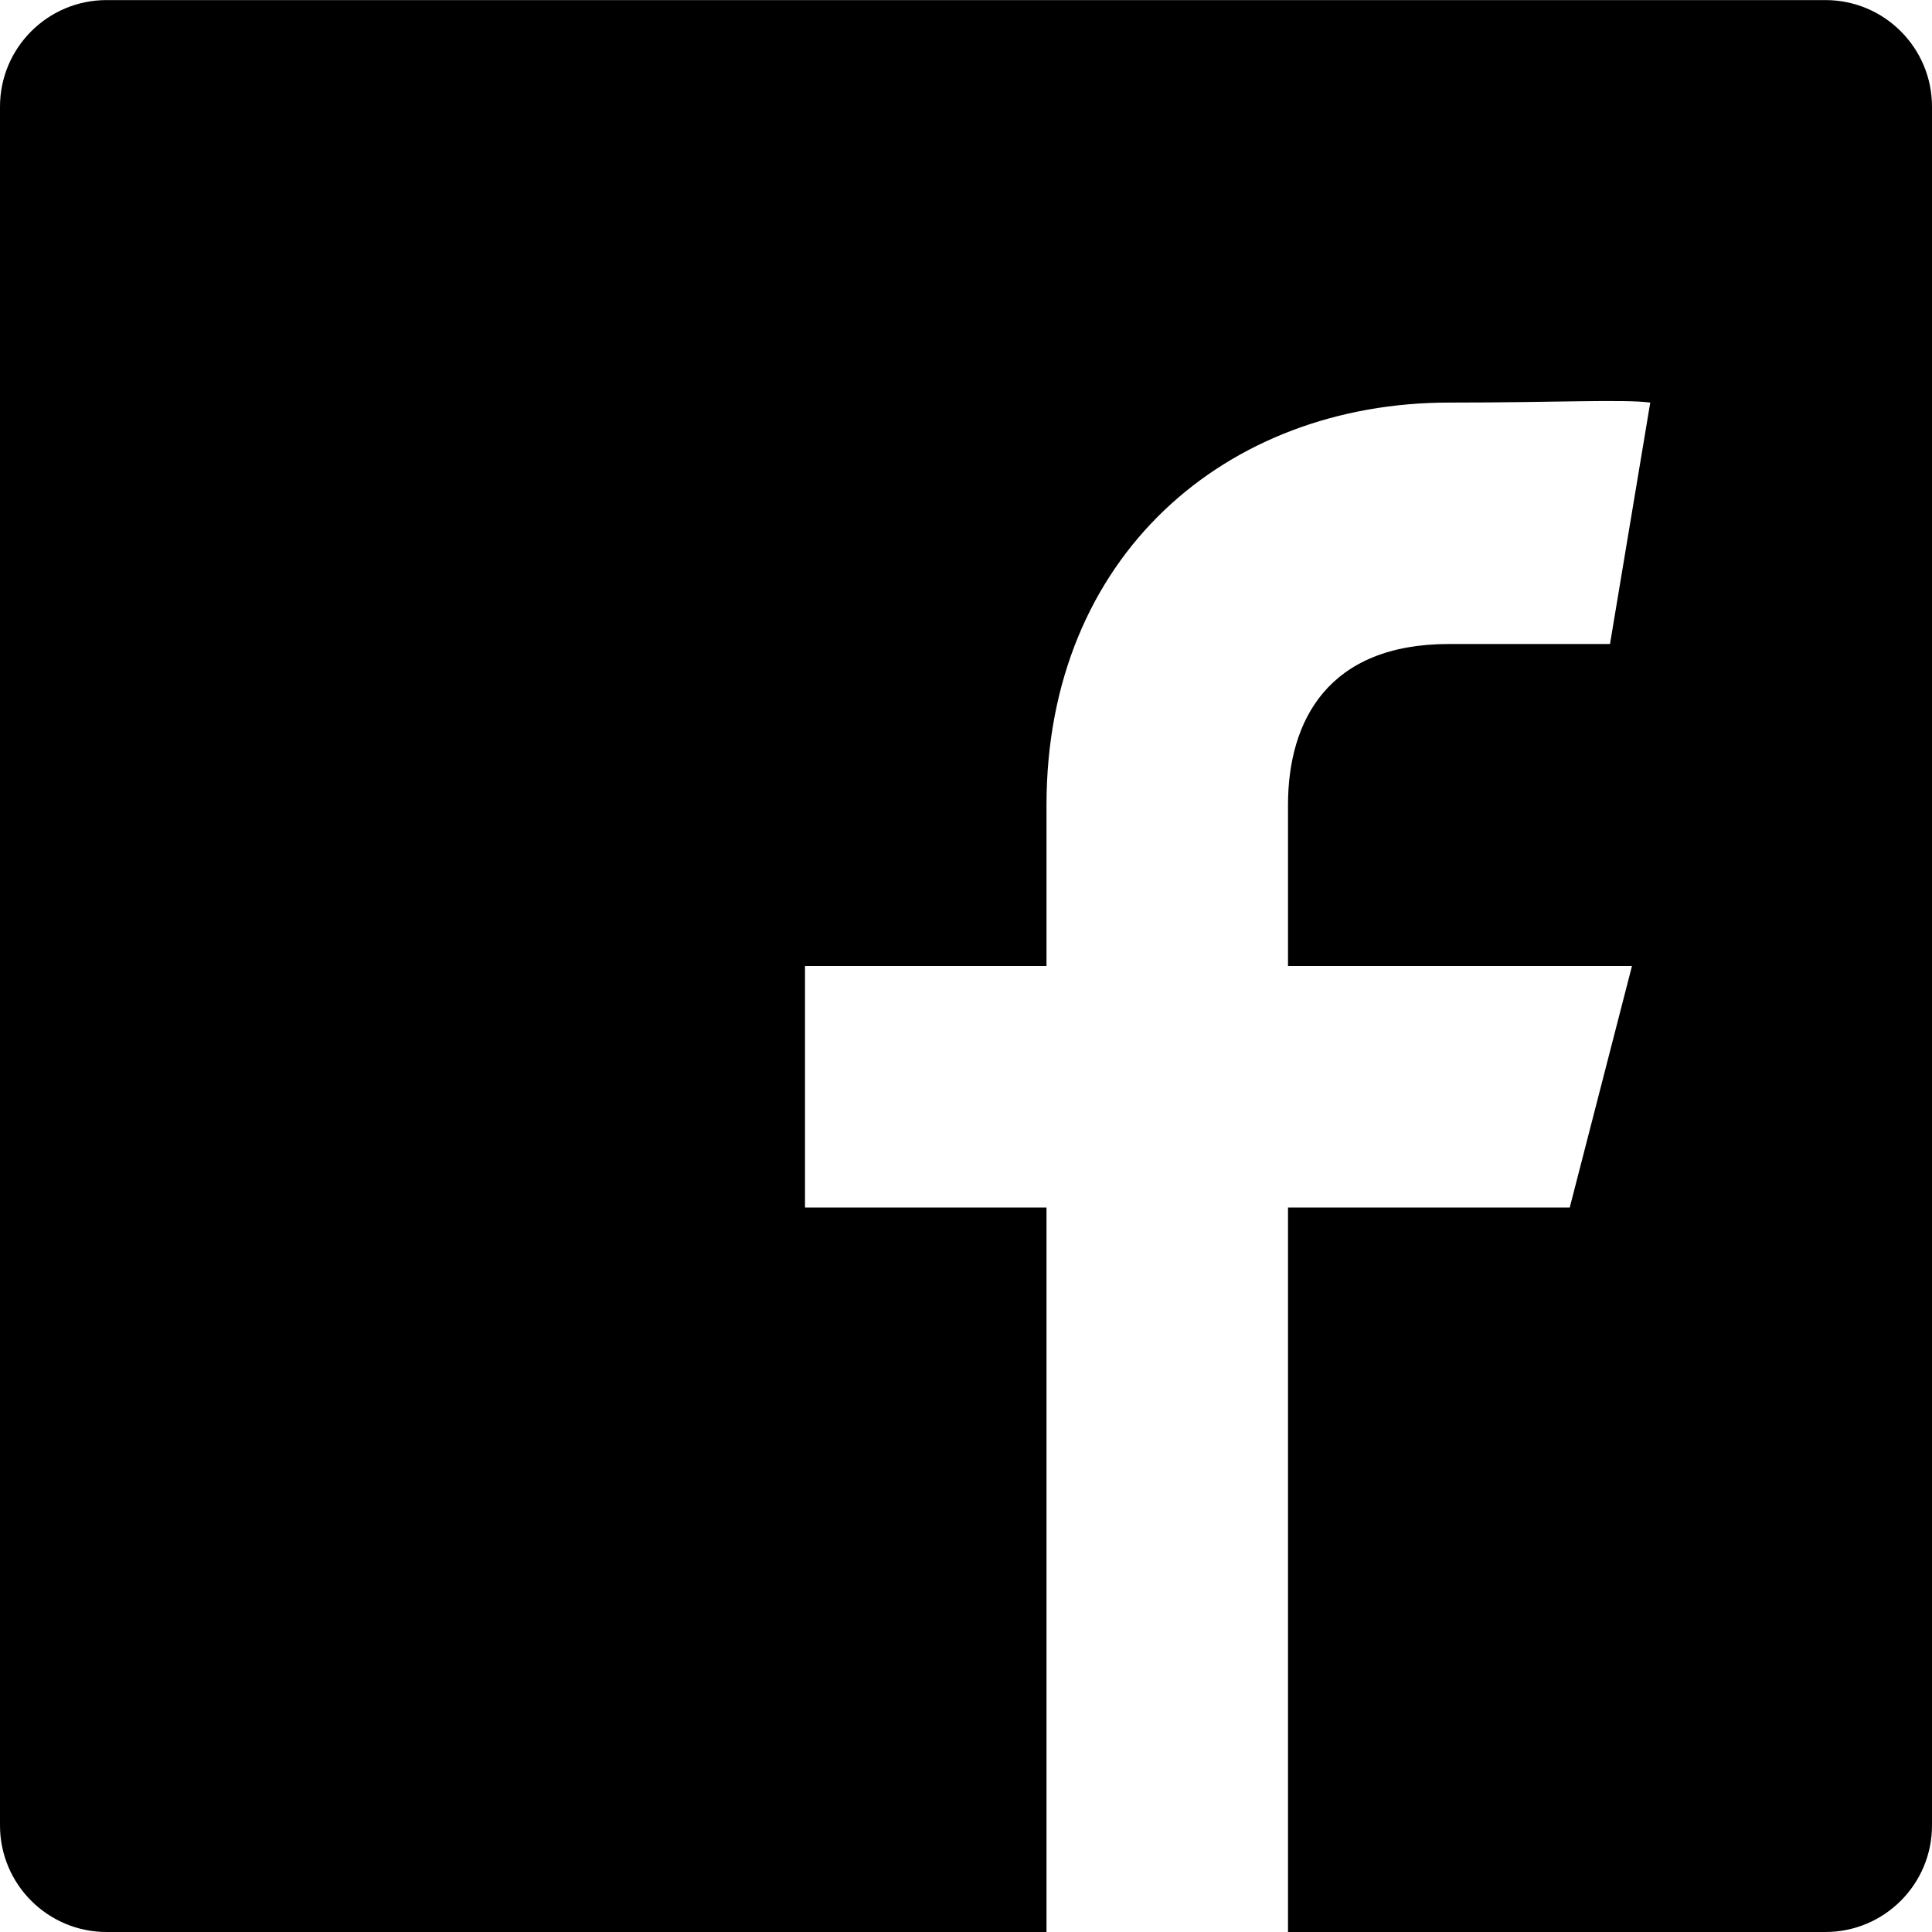 <svg width="24" height="24" viewBox="0 0 24 24" fill="none" xmlns="http://www.w3.org/2000/svg">
  <path d="M1.324 0.001C0.593 0.001 0 0.594 0 1.325V22.676C0 23.407 0.593 24 1.324 24H13V15H10V12H13V10C13 6.902 15.235 5.001 18 5.001C19.325 5.001 20.168 4.957 20.5 5.001L20 8H18C16.5 8 16 8.95 16 10V12H20.273L19.5 15H16V24H22.675C23.408 24 24 23.407 24 22.676V1.325C24 0.594 23.408 0.001 22.676 0.001H1.324Z" fill="currentColor" />
</svg>
  